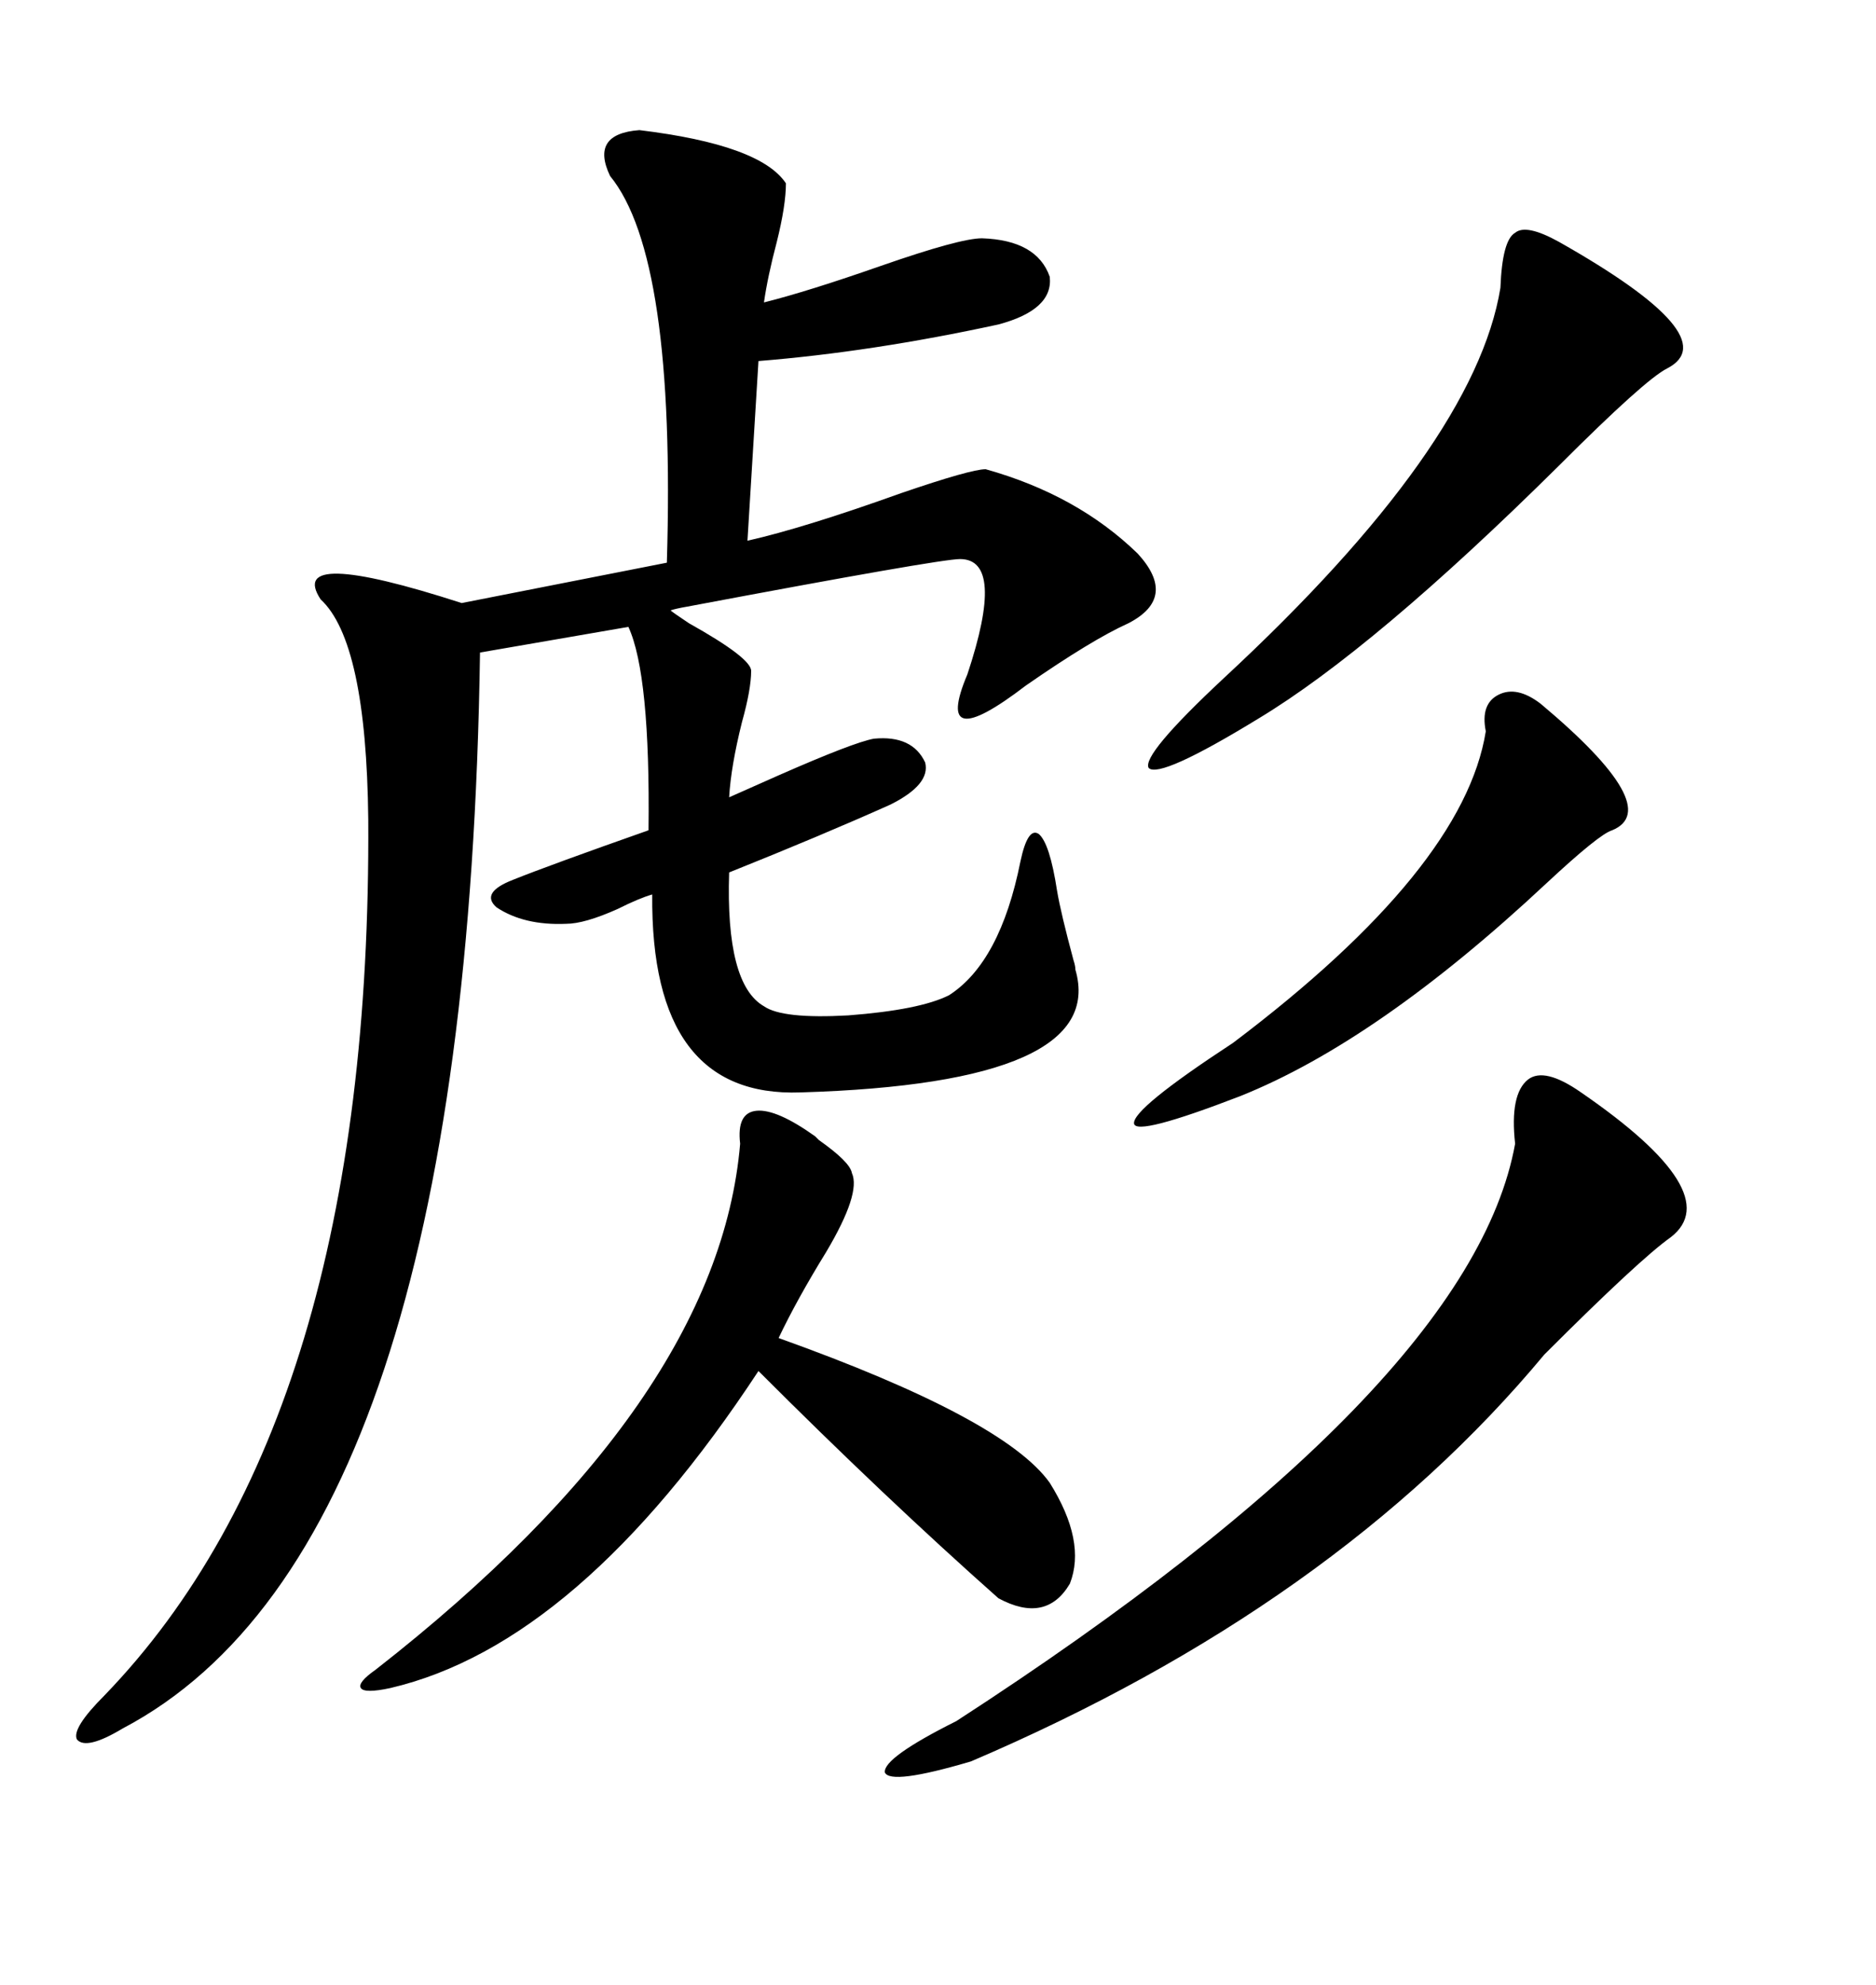 <svg xmlns="http://www.w3.org/2000/svg" xmlns:xlink="http://www.w3.org/1999/xlink" width="300" height="317.285"><path d="M102.25 20.80L102.25 20.80Q121.58 23.14 125.68 29.30L125.68 29.30Q125.68 32.81 124.22 38.67L124.22 38.67Q122.75 44.24 122.17 48.34L122.17 48.34Q129.20 46.58 140.92 42.48L140.92 42.48Q153.52 38.09 157.03 38.09L157.03 38.09Q165.82 38.38 167.87 44.24L167.87 44.24Q168.46 49.51 159.67 51.86L159.67 51.86Q139.45 56.25 121.29 57.71L121.29 57.71L119.53 86.43Q128.61 84.38 144.14 78.81L144.14 78.81Q155.27 75 157.62 75L157.62 75Q172.27 79.10 181.93 88.48L181.93 88.48Q188.38 95.51 180.47 99.61L180.47 99.61Q174.61 102.25 164.06 109.57L164.06 109.57Q149.12 121.00 154.69 107.81L154.69 107.81Q160.84 89.36 153.52 89.36L153.52 89.36Q150.29 89.36 109.86 96.97L109.86 96.97Q108.11 97.27 107.23 97.56L107.23 97.56Q107.52 97.85 110.16 99.61L110.16 99.61Q120.12 105.18 120.12 107.23L120.12 107.23Q120.12 110.16 118.65 115.43L118.65 115.43Q116.89 122.46 116.60 127.44L116.60 127.44Q119.24 126.27 124.51 123.93L124.51 123.93Q136.52 118.65 139.75 118.07L139.75 118.07Q145.90 117.48 147.95 121.88L147.95 121.88Q148.83 125.39 142.38 128.61L142.38 128.61Q131.25 133.59 116.60 139.45L116.60 139.45Q116.02 157.32 122.17 160.84L122.17 160.84Q125.10 162.89 135.64 162.30L135.64 162.30Q147.07 161.43 151.76 159.08L151.76 159.08Q159.96 153.81 163.18 137.70L163.18 137.70Q164.36 132.13 166.11 133.30L166.11 133.30Q167.87 134.77 169.04 142.38L169.04 142.38Q169.63 145.90 171.68 153.52L171.68 153.52Q171.97 154.39 171.97 154.98L171.97 154.98Q177.25 173.14 128.03 174.61L128.03 174.61Q104.00 175.49 104.30 142.97L104.30 142.97Q102.25 143.55 98.73 145.31L98.73 145.31Q93.46 147.66 90.53 147.66L90.53 147.66Q83.79 147.95 79.39 145.02L79.39 145.02Q76.76 142.68 82.03 140.63L82.03 140.63Q87.89 138.28 103.71 132.71L103.71 132.71Q104.00 107.81 100.49 100.20L100.49 100.20L76.76 104.30Q74.71 247.27 19.63 276.27L19.63 276.27Q13.77 279.79 12.30 278.03L12.30 278.03Q11.43 276.27 16.70 271.00L16.70 271.00Q59.47 226.76 58.89 130.96L58.89 130.96Q58.59 102.54 51.27 95.80L51.27 95.80Q45.70 87.30 73.83 96.39L73.83 96.39L106.64 89.94Q108.11 41.02 97.56 28.13L97.56 28.13Q94.34 21.39 102.25 20.80ZM252.83 174.61L252.83 174.61Q276.27 190.72 267.19 197.75L267.19 197.75Q262.21 201.27 246.97 216.50L246.97 216.50Q213.57 256.64 155.27 281.54L155.27 281.54Q142.38 285.35 141.50 283.30L141.50 283.30Q141.21 280.96 152.93 275.10L152.93 275.10Q235.25 221.78 242.29 182.81L242.29 182.81Q241.41 174.90 244.34 172.56L244.34 172.56Q246.97 170.51 252.83 174.61ZM130.37 181.64L130.37 181.64Q130.66 181.93 130.96 182.23L130.96 182.23Q135.94 185.74 136.23 187.50L136.23 187.50Q137.70 190.72 132.13 200.10L132.13 200.10Q127.44 207.71 124.51 213.87L124.51 213.87Q160.55 226.76 167.87 237.01L167.87 237.01Q173.73 246.39 171.09 253.13L171.09 253.13Q167.29 259.57 159.67 255.47L159.67 255.47Q141.50 239.36 121.29 219.14L121.29 219.14Q92.58 262.79 62.40 269.82L62.40 269.82Q58.30 270.70 57.71 269.82L57.71 269.82Q57.13 268.95 60.06 266.89L60.06 266.89Q114.84 224.12 118.36 182.81L118.36 182.81Q117.77 177.83 121.00 177.54L121.00 177.54Q124.22 177.25 130.37 181.64ZM249.32 38.67L249.32 38.67Q276.27 53.91 266.60 58.89L266.60 58.89Q263.09 60.64 249.32 74.41L249.32 74.41Q219.73 103.71 201.27 114.84L201.27 114.84Q185.45 124.51 183.69 122.75L183.69 122.75Q182.52 120.70 195.70 108.40L195.70 108.40Q235.84 71.19 239.94 46.00L239.94 46.00Q240.23 38.38 242.29 37.21L242.29 37.21Q244.04 35.74 249.32 38.67ZM246.39 112.50L246.39 112.50Q266.31 129.20 257.81 132.71L257.81 132.71Q255.76 133.30 247.27 141.21L247.27 141.21Q220.31 166.41 198.34 175.20L198.34 175.20Q181.64 181.64 181.35 179.59L181.35 179.59Q181.05 177.25 197.17 166.70L197.17 166.70Q234.08 138.87 237.60 116.89L237.60 116.89Q236.72 112.50 239.65 111.04L239.65 111.04Q242.58 109.57 246.39 112.50Z"/></svg>
